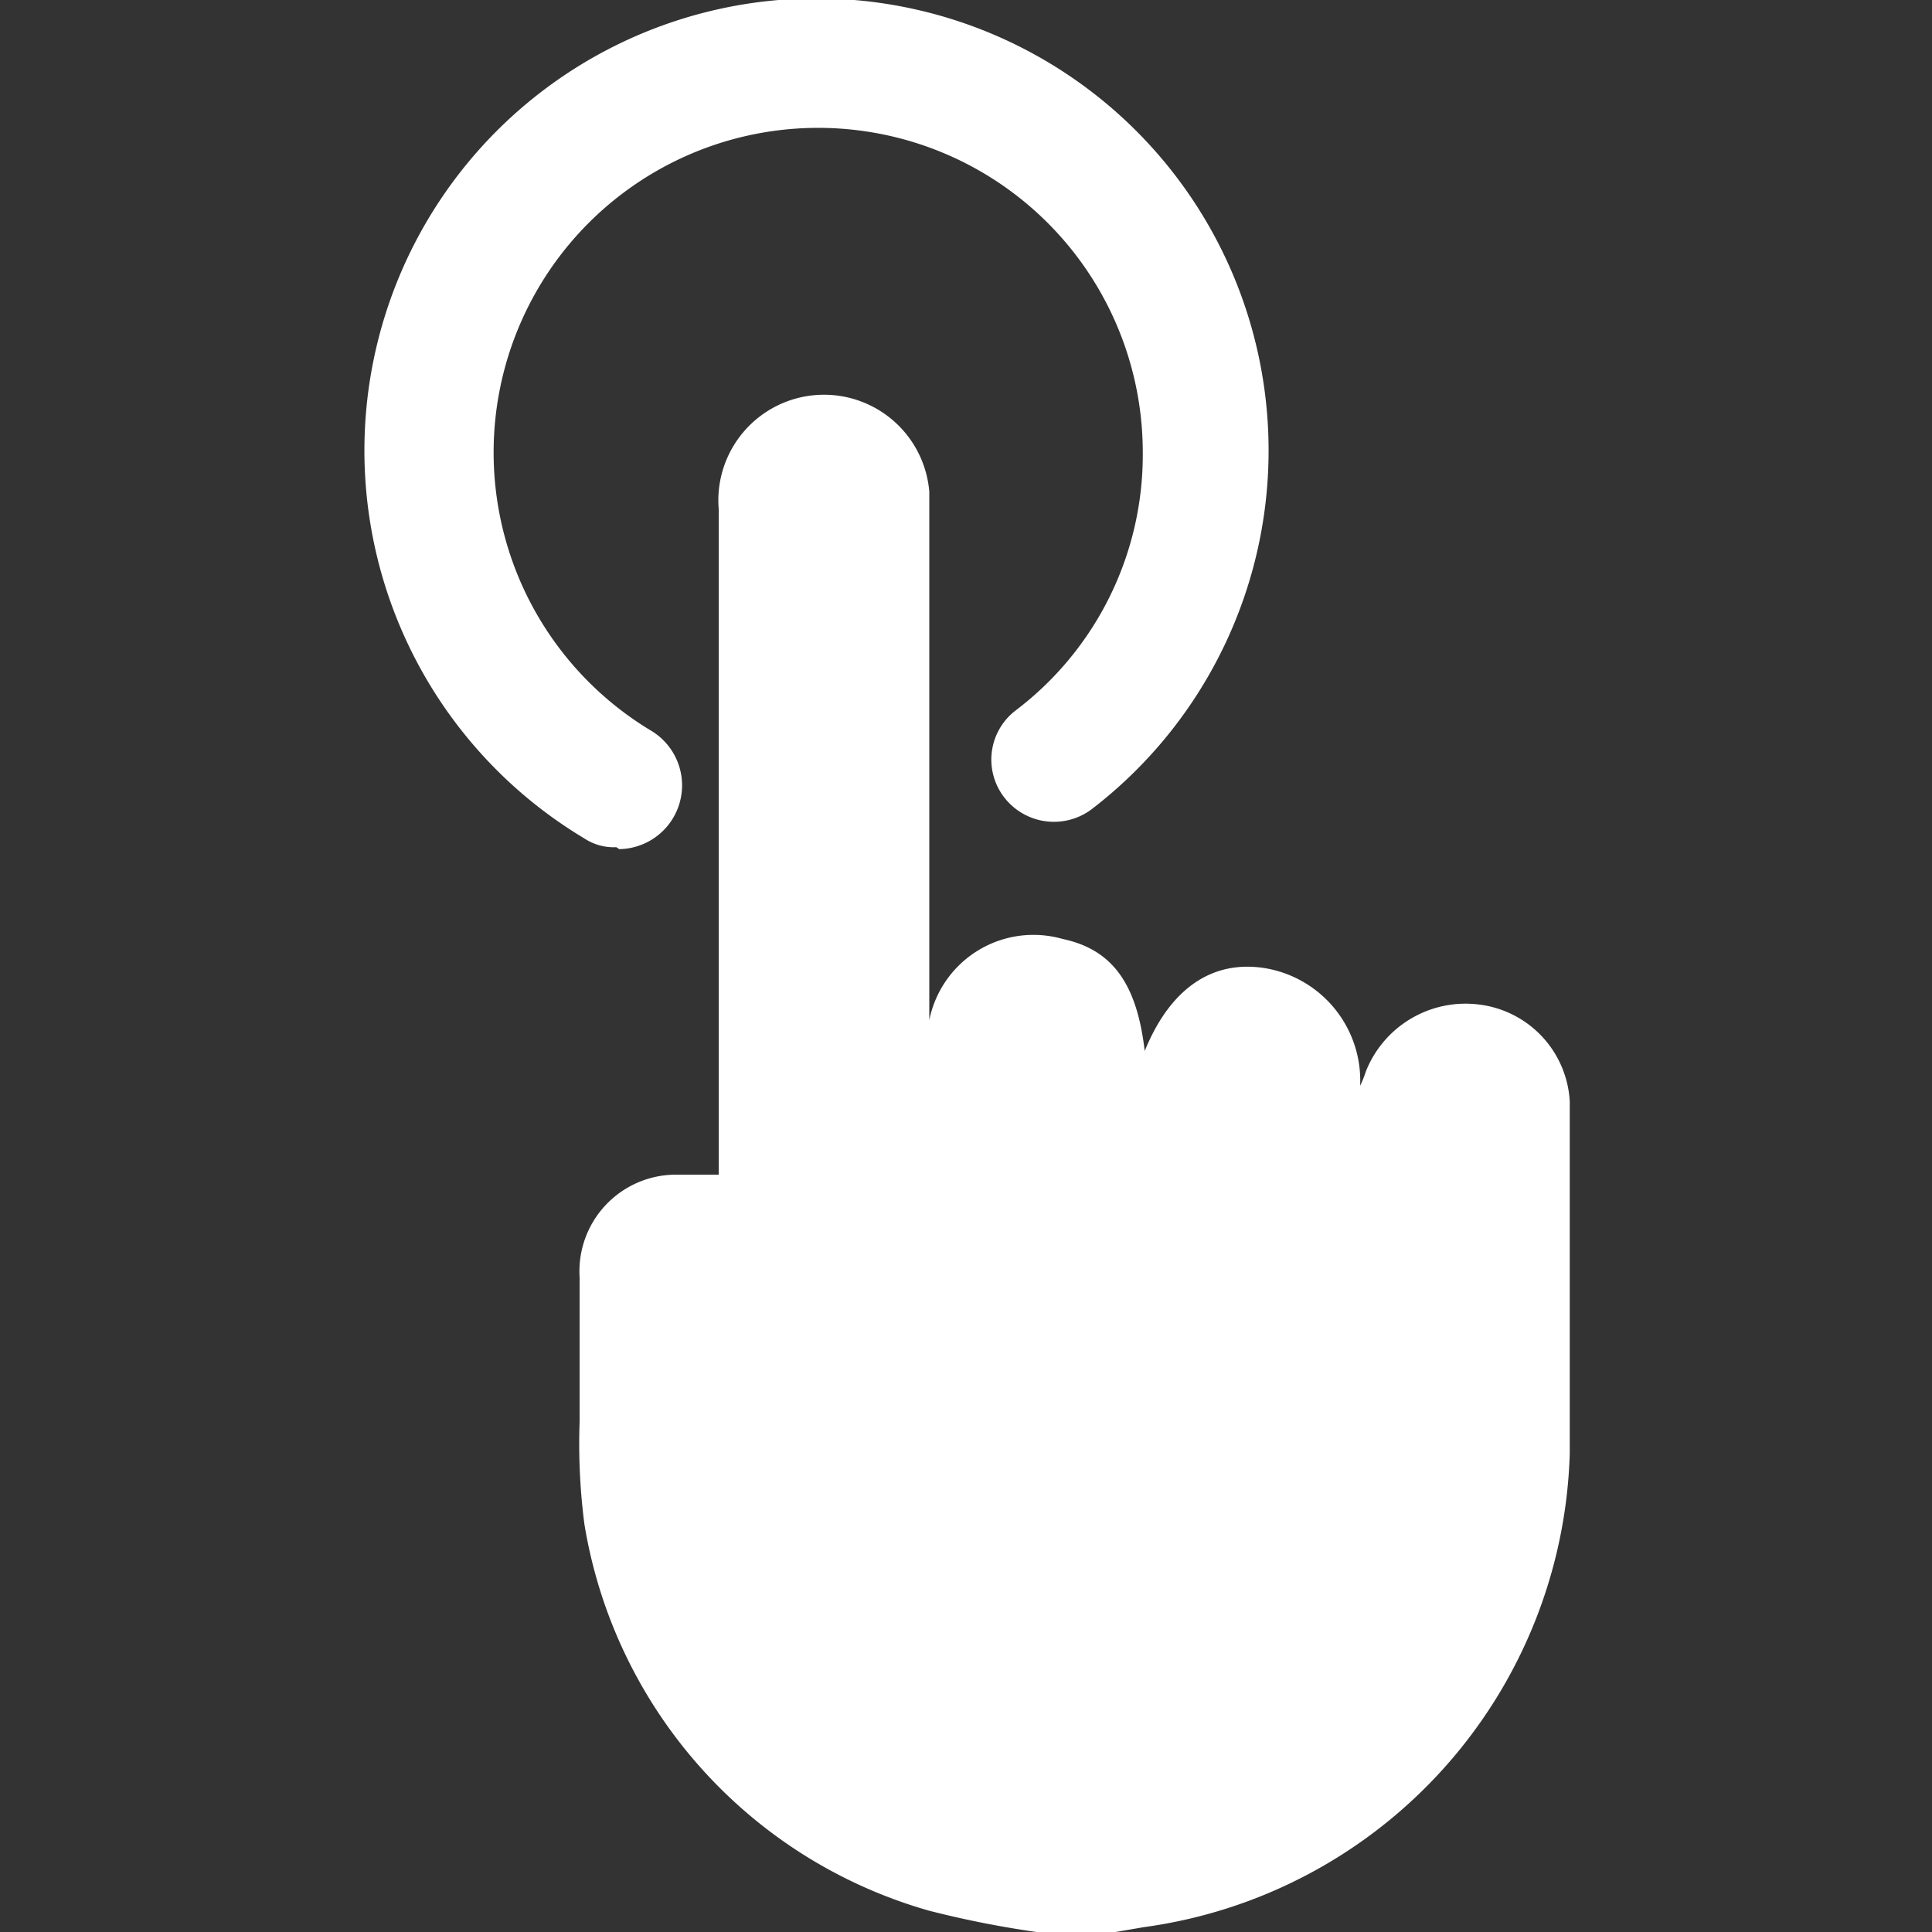 <svg xmlns="http://www.w3.org/2000/svg" width="20" height="20" viewBox="0 0 20 20"><rect x="0" y="0" width="20" height="20" fill="#333333" stroke="none"/><g id="interactivos"><path d="M10.73,20a10.37,10.37,0,0,1-1.11-.22,5,5,0,0,1-3.57-4A6.48,6.48,0,0,1,6,14.72c0-.5,0-1,0-1.5A1,1,0,0,1,7,12.16h.44V5.27a1.09,1.09,0,0,1,2.18-.18v5.47A1.1,1.1,0,0,1,11,9.72c.52.11.77.47.85,1.16.26-.64.69-.94,1.23-.86a1.18,1.18,0,0,1,1,1.22,1.14,1.14,0,0,0,.06-.15,1.11,1.11,0,0,1,1.18-.69,1.07,1.07,0,0,1,.93,1c0,.28,0,.54,0,.82,0,.94,0,1.89,0,2.83a5.1,5.1,0,0,1-4.41,4.9l-.35.06h-.72Z" fill="#FFF"/><path d="M6.38,8.77a.55.55,0,0,1-.33-.09,4.68,4.68,0,1,1,5.26-.31.65.65,0,0,1-.91-.11.64.64,0,0,1,.12-.91,3.32,3.32,0,0,0,1.31-2.67A3.36,3.36,0,1,0,6.75,7.57a.66.66,0,0,1-.34,1.22" fill="#FFF"/></g></svg>